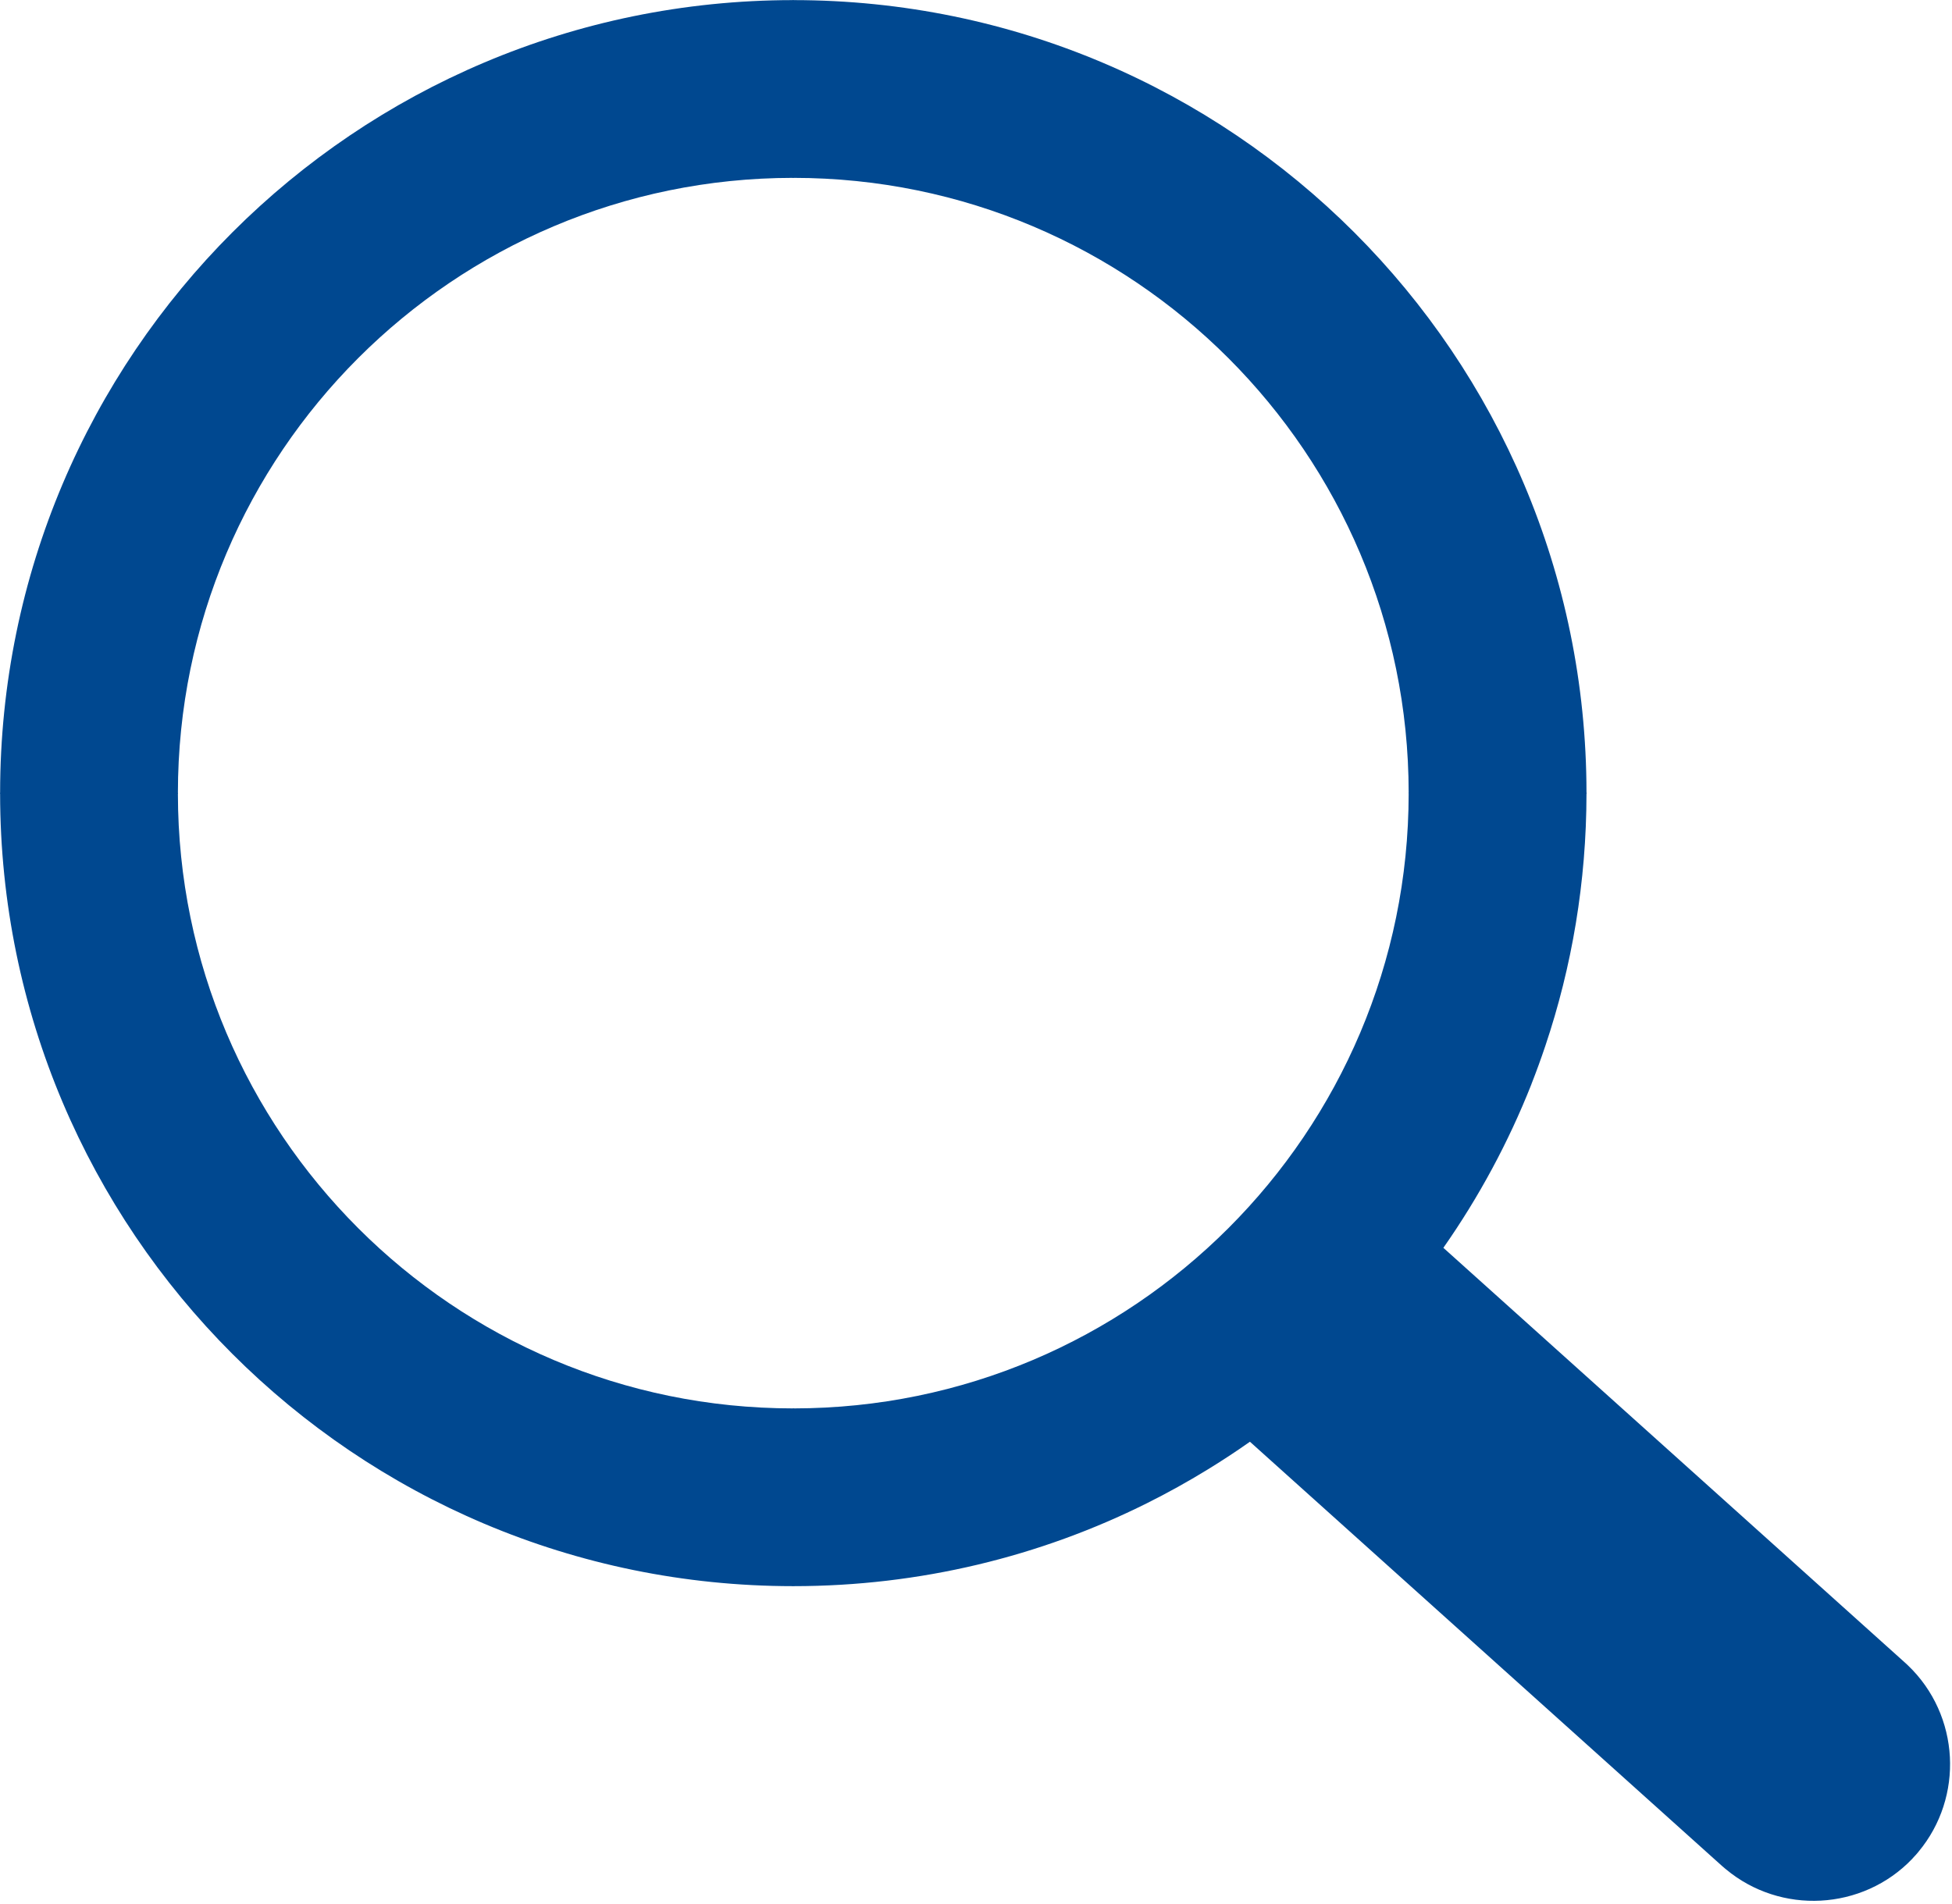 <?xml version="1.0" encoding="UTF-8" standalone="no"?>
<!DOCTYPE svg PUBLIC "-//W3C//DTD SVG 1.1//EN" "http://www.w3.org/Graphics/SVG/1.1/DTD/svg11.dtd">
<svg width="100%" height="100%" viewBox="0 0 123 120" version="1.1" xmlns="http://www.w3.org/2000/svg" xmlns:xlink="http://www.w3.org/1999/xlink" xml:space="preserve" xmlns:serif="http://www.serif.com/" style="fill-rule:evenodd;clip-rule:evenodd;stroke-linejoin:round;stroke-miterlimit:2;">
    <g>
        <path d="M49.955,0L50.004,0L50.004,0.007C63.803,0.011 76.298,5.608 85.34,14.652C94.367,23.683 99.959,36.167 99.968,49.955L99.975,49.955L99.975,50.028L99.968,50.028C99.963,55.585 99.051,60.933 97.374,65.92C97.093,66.757 96.799,67.561 96.497,68.329L96.497,68.336C95.051,71.996 93.182,75.456 90.95,78.643L120.032,104.782L120.05,104.798L120.207,104.944L120.218,104.955C121.86,106.518 122.754,108.611 122.867,110.735C122.977,112.835 122.324,114.983 120.888,116.706L120.877,116.722L120.702,116.925L120.667,116.96L120.521,117.12L120.505,117.141C118.94,118.783 116.851,119.675 114.725,119.787C112.628,119.898 110.478,119.247 108.754,117.809L108.739,117.798L108.535,117.623L108.506,117.599L78.761,90.865C77.881,91.485 76.983,92.074 76.074,92.63C74.841,93.385 73.564,94.096 72.261,94.745C65.562,98.087 57.992,99.967 49.989,99.967L49.989,99.974L49.973,99.974L49.973,99.967C36.174,99.963 23.677,94.366 14.635,85.322C5.605,76.291 0.016,63.805 0.007,50.021L0,50.021L0,49.972L0.007,49.972C0.011,36.173 5.608,23.676 14.652,14.634C23.683,5.608 36.167,0.016 49.955,0.007L49.955,0ZM50.004,11.21L50.004,11.217L49.955,11.217L49.955,11.21C39.269,11.217 29.583,15.56 22.571,22.569C15.56,29.578 11.213,39.274 11.21,49.973L11.217,49.973L11.217,50.022L11.21,50.022C11.217,60.708 15.557,70.389 22.569,77.403C29.578,84.415 39.274,88.762 49.972,88.764L49.972,88.757L50.021,88.757L50.021,88.764C60.707,88.757 70.389,84.416 77.403,77.405C84.414,70.396 88.761,60.703 88.763,50.005L88.757,50.005L88.757,49.956L88.763,49.956C88.757,39.27 84.413,29.584 77.405,22.572C70.396,15.56 60.703,11.213 50.004,11.21Z" style="fill:rgb(0,72,144);fill-rule:nonzero;"/>
    </g>
</svg>
